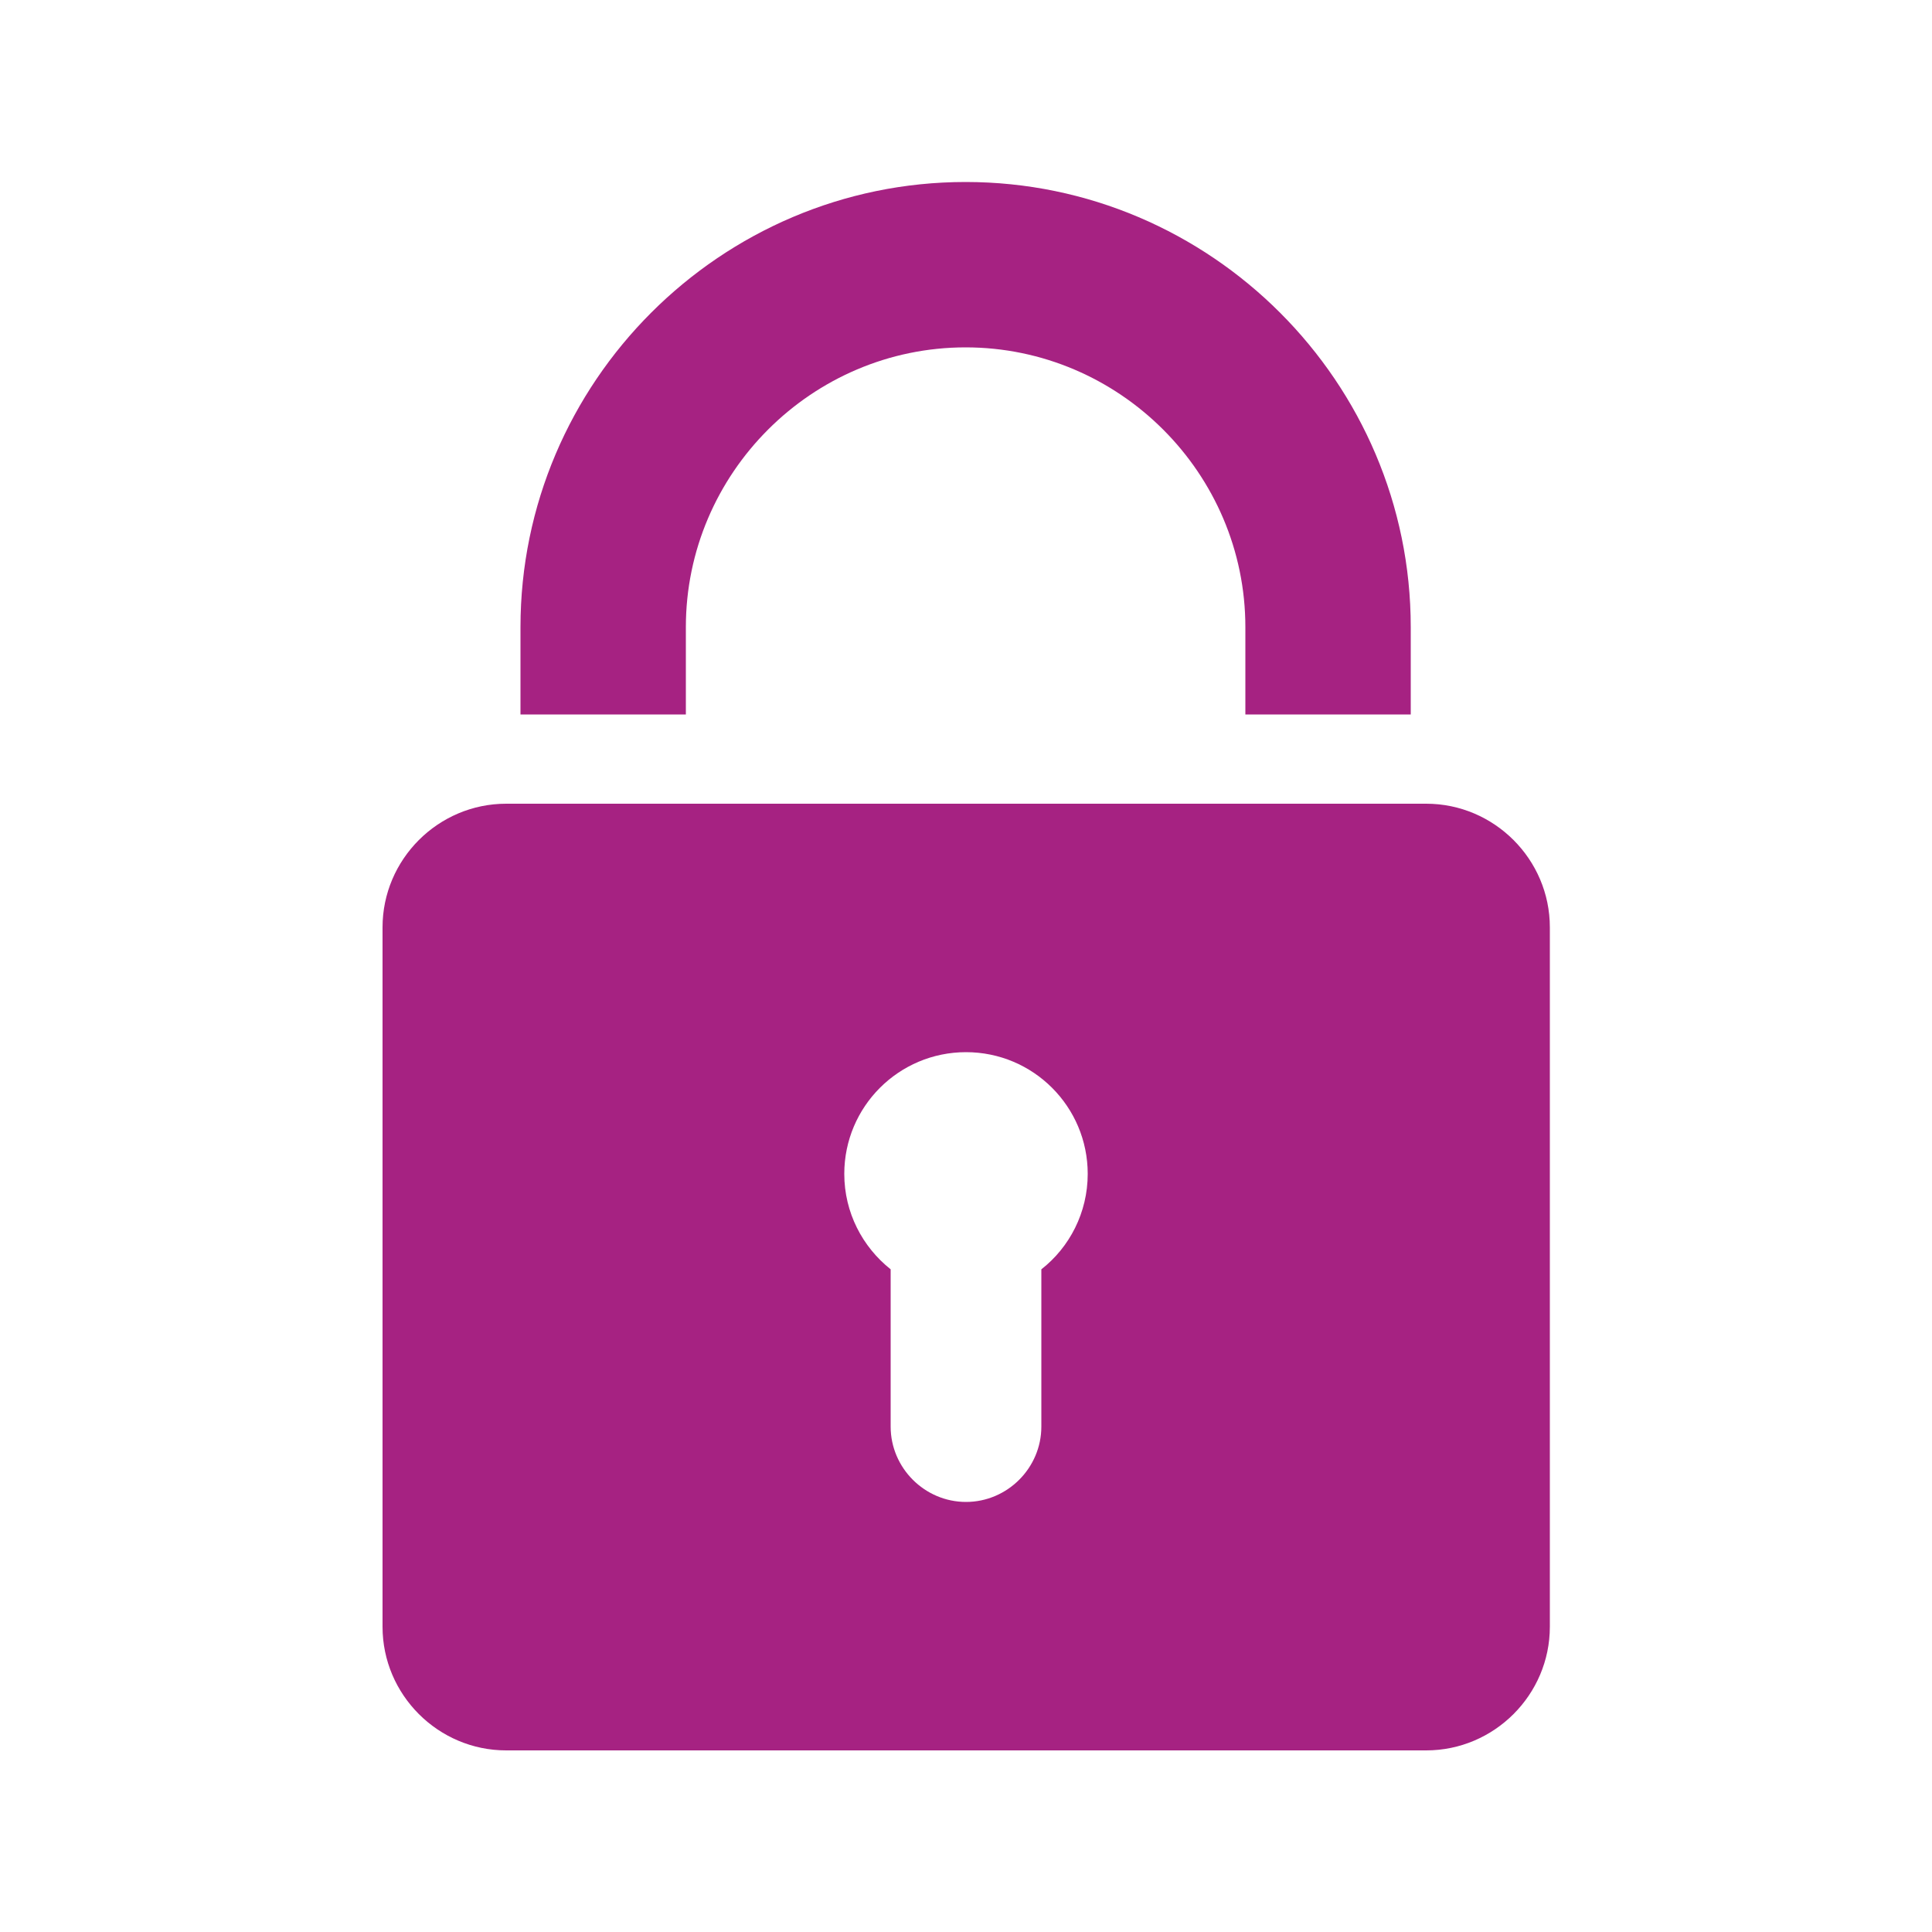 <?xml version="1.0" encoding="UTF-8"?>
<svg id="Layer_1" data-name="Layer 1" xmlns="http://www.w3.org/2000/svg" viewBox="0 0 50 50">
  <defs>
    <style>
      .cls-1 {
        fill: #a62282;
        fill-rule: evenodd;
      }
    </style>
  </defs>
  <path class="cls-1" d="M13.1,20.8h23.81c1.76,0,3.2,1.44,3.2,3.2v18.1c0,1.76-1.44,3.2-3.2,3.2H13.1c-1.76,0-3.2-1.44-3.2-3.2v-18.1c0-1.76,1.44-3.2,3.2-3.2h0ZM26.95,32.85v4.07c0,1.07-.88,1.95-1.95,1.95h0c-1.07,0-1.95-.88-1.95-1.95v-4.07c-.73-.58-1.2-1.47-1.2-2.47,0-1.74,1.41-3.15,3.15-3.15s3.15,1.41,3.15,3.15c0,1-.47,1.9-1.2,2.47h0Z"/>
  <path class="cls-1" d="M24.99,4.71h0c6.34,0,11.52,5.18,11.52,11.52v2.26h-4.28v-2.26c0-3.98-3.26-7.24-7.24-7.24h0c-3.98,0-7.24,3.26-7.24,7.24v2.26h-4.28v-2.26c0-6.34,5.18-11.52,11.52-11.52h0Z"/>
</svg>